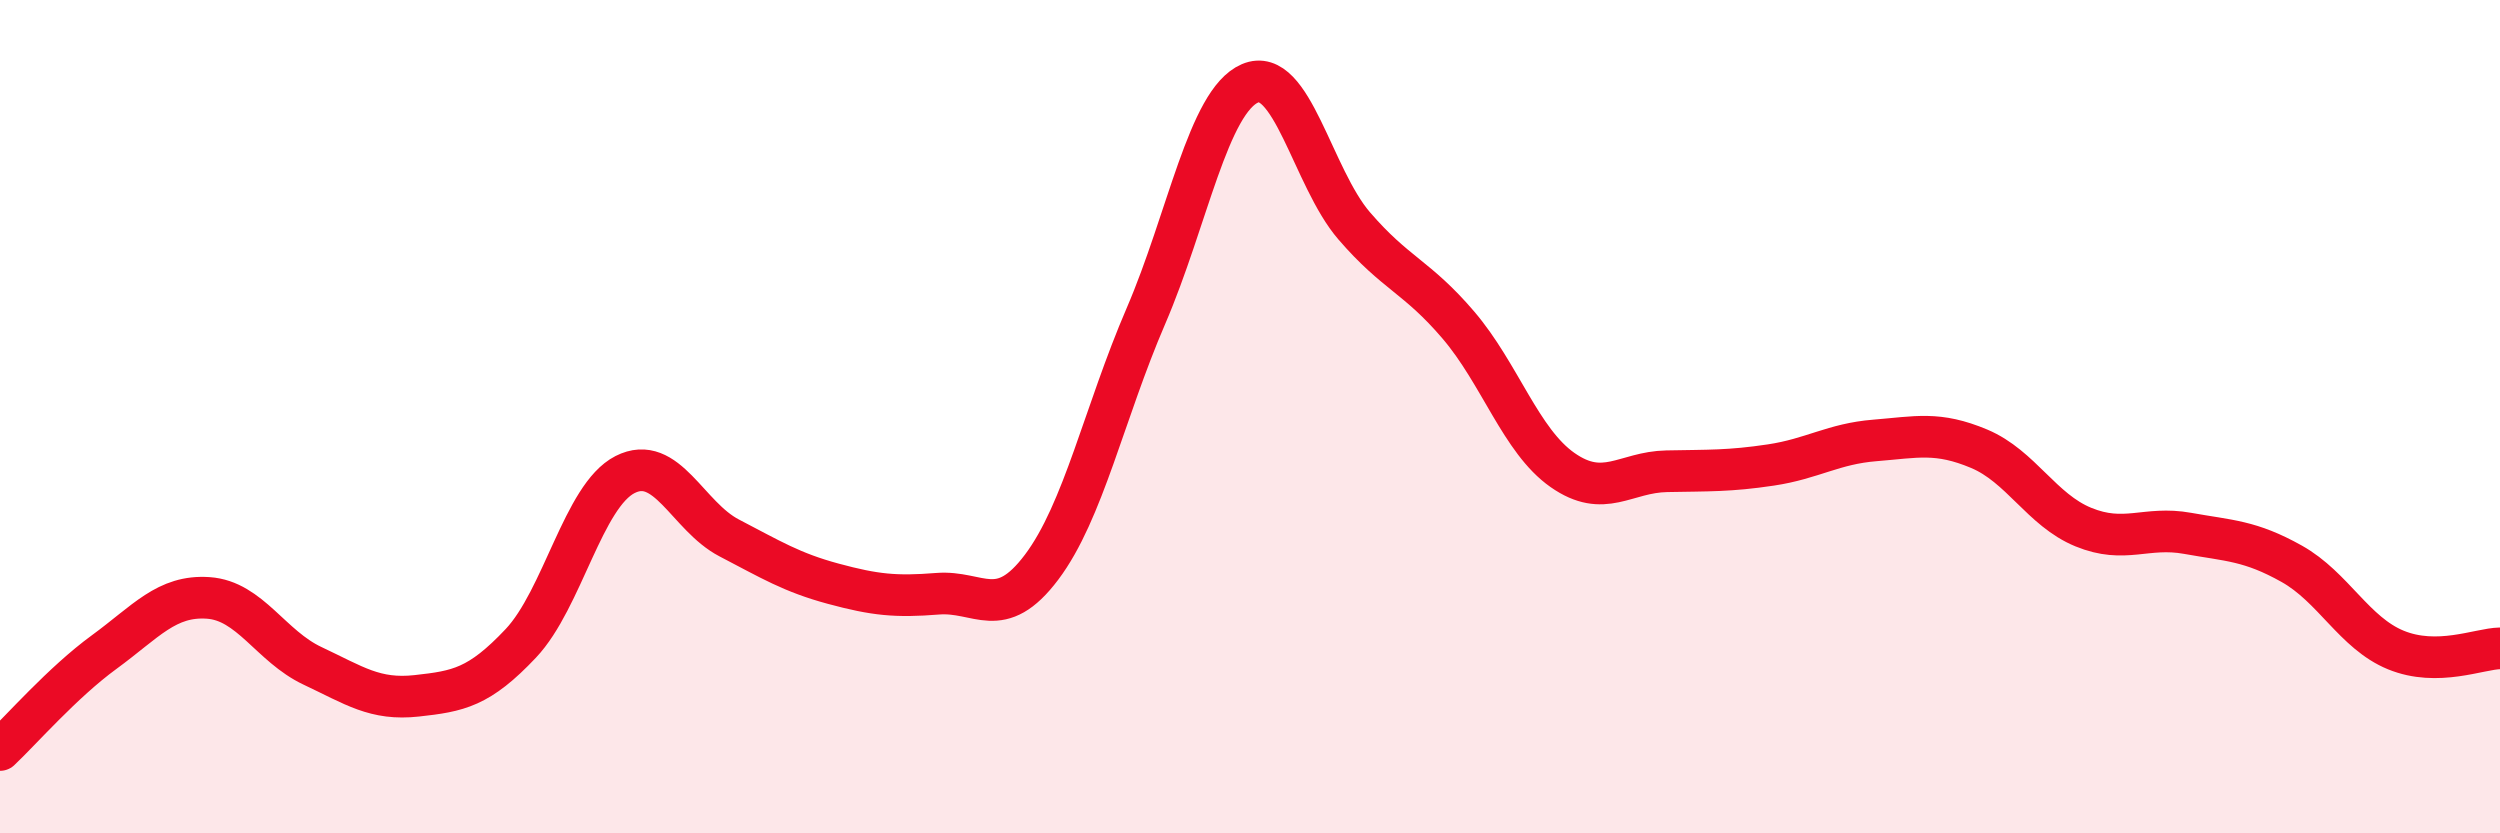 
    <svg width="60" height="20" viewBox="0 0 60 20" xmlns="http://www.w3.org/2000/svg">
      <path
        d="M 0,18 C 0.5,17.53 1.5,16.38 2.5,15.65 C 3.5,14.92 4,14.28 5,14.35 C 6,14.42 6.5,15.51 7.5,15.98 C 8.5,16.45 9,16.81 10,16.7 C 11,16.59 11.5,16.5 12.5,15.44 C 13.5,14.38 14,11.9 15,11.39 C 16,10.88 16.5,12.39 17.5,12.91 C 18.5,13.43 19,13.74 20,14.01 C 21,14.28 21.5,14.33 22.5,14.25 C 23.5,14.17 24,14.94 25,13.61 C 26,12.28 26.5,9.91 27.5,7.59 C 28.5,5.27 29,2.43 30,2 C 31,1.57 31.5,4.26 32.5,5.42 C 33.5,6.58 34,6.63 35,7.8 C 36,8.97 36.5,10.58 37.5,11.28 C 38.5,11.98 39,11.33 40,11.31 C 41,11.29 41.5,11.31 42.5,11.16 C 43.5,11.01 44,10.65 45,10.57 C 46,10.49 46.5,10.35 47.5,10.77 C 48.5,11.19 49,12.24 50,12.65 C 51,13.06 51.5,12.62 52.5,12.8 C 53.5,12.98 54,12.97 55,13.53 C 56,14.09 56.5,15.19 57.5,15.6 C 58.5,16.01 59.5,15.57 60,15.56L60 20L0 20Z"
        fill="#EB0A25"
        opacity="0.1"
        stroke-linecap="round"
        stroke-linejoin="round"
      />
      <path
        d="M 0,18 C 0.5,17.53 1.5,16.38 2.5,15.65 C 3.5,14.92 4,14.28 5,14.35 C 6,14.42 6.5,15.51 7.5,15.98 C 8.5,16.45 9,16.81 10,16.7 C 11,16.59 11.5,16.5 12.5,15.44 C 13.5,14.38 14,11.9 15,11.39 C 16,10.88 16.5,12.39 17.5,12.91 C 18.5,13.43 19,13.74 20,14.01 C 21,14.28 21.5,14.33 22.5,14.25 C 23.5,14.17 24,14.94 25,13.61 C 26,12.28 26.5,9.91 27.5,7.59 C 28.5,5.27 29,2.43 30,2 C 31,1.57 31.5,4.26 32.5,5.42 C 33.5,6.58 34,6.63 35,7.8 C 36,8.97 36.5,10.58 37.5,11.28 C 38.5,11.98 39,11.33 40,11.31 C 41,11.29 41.5,11.31 42.5,11.16 C 43.5,11.01 44,10.65 45,10.57 C 46,10.49 46.5,10.35 47.5,10.77 C 48.5,11.19 49,12.24 50,12.65 C 51,13.06 51.5,12.62 52.5,12.8 C 53.5,12.98 54,12.97 55,13.53 C 56,14.09 56.5,15.19 57.5,15.6 C 58.5,16.01 59.5,15.57 60,15.56"
        stroke="#EB0A25"
        stroke-width="1"
        fill="none"
        stroke-linecap="round"
        stroke-linejoin="round"
      />
    </svg>
  